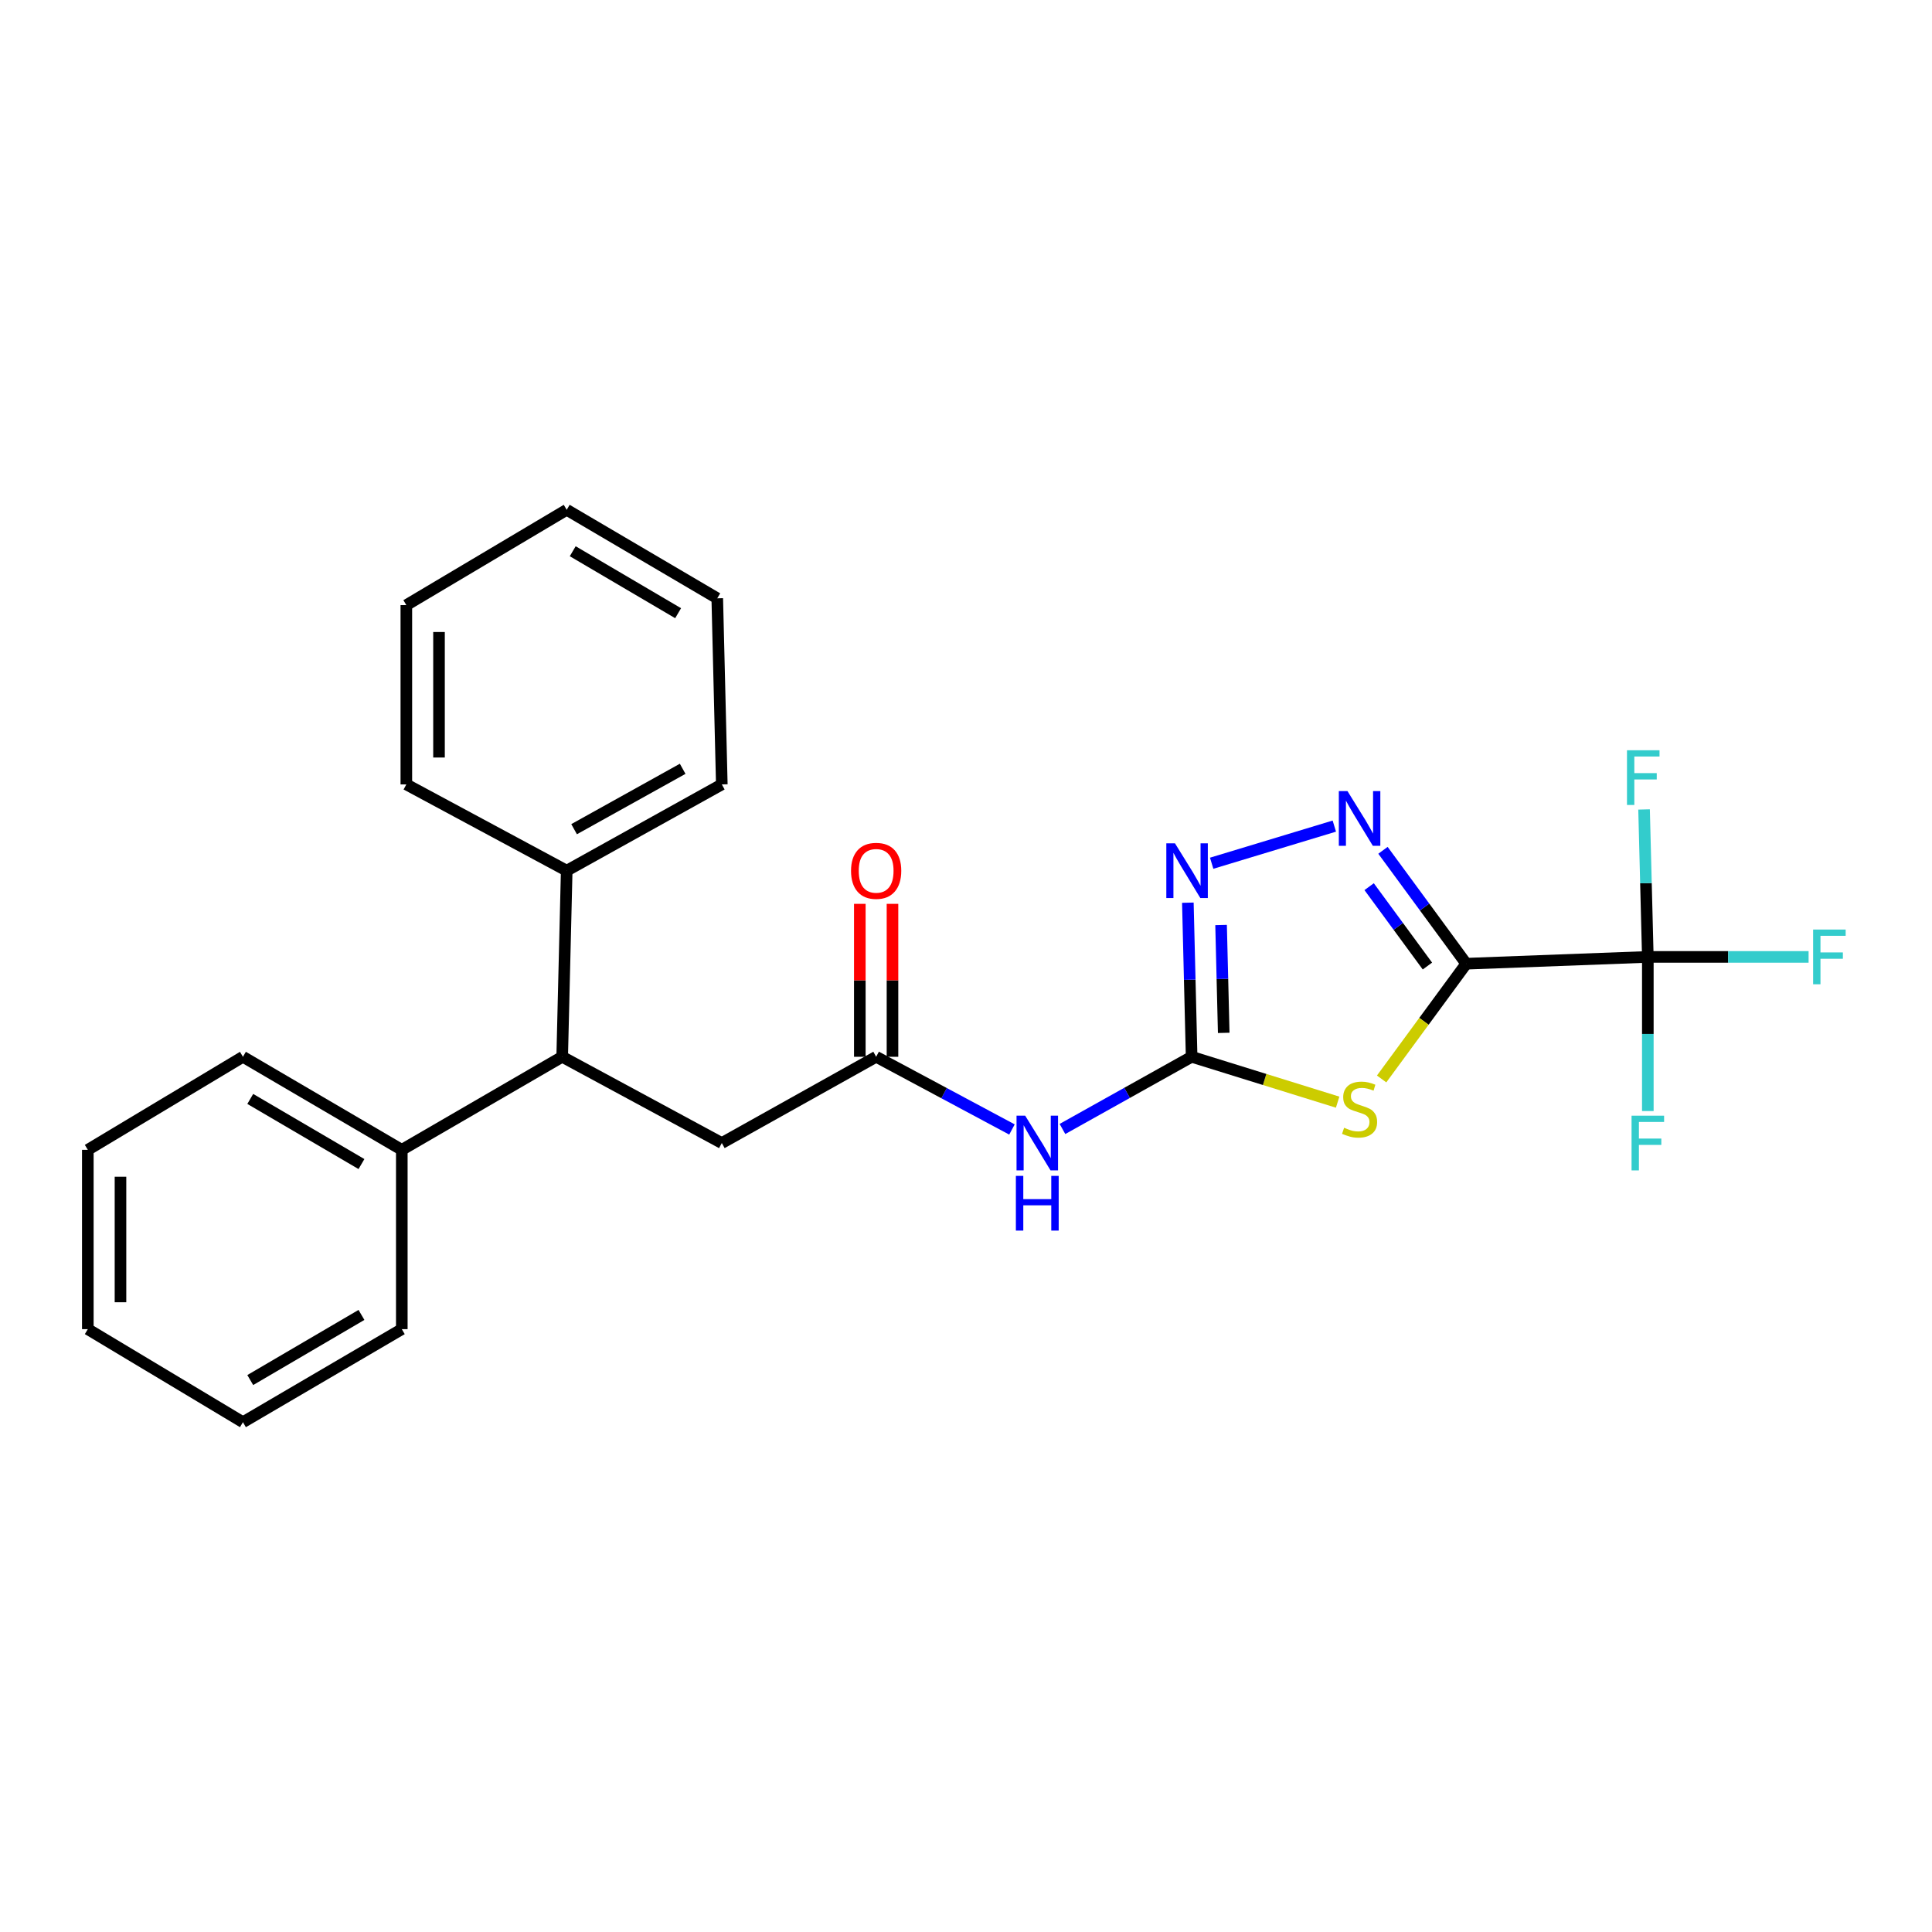 <?xml version='1.0' encoding='iso-8859-1'?>
<svg version='1.1' baseProfile='full'
              xmlns='http://www.w3.org/2000/svg'
                      xmlns:rdkit='http://www.rdkit.org/xml'
                      xmlns:xlink='http://www.w3.org/1999/xlink'
                  xml:space='preserve'
width='1000px' height='1000px' viewBox='0 0 1000 1000'>
<!-- END OF HEADER -->
<rect style='opacity:1.0;fill:#FFFFFF;stroke:none' width='1000' height='1000' x='0' y='0'> </rect>
<path class='bond-0' d='M 758.925,498.816 L 737.027,528.64' style='fill:none;fill-rule:evenodd;stroke:#000000;stroke-width:6px;stroke-linecap:butt;stroke-linejoin:miter;stroke-opacity:1' />
<path class='bond-0' d='M 737.027,528.64 L 715.128,558.464' style='fill:none;fill-rule:evenodd;stroke:#CCCC00;stroke-width:6px;stroke-linecap:butt;stroke-linejoin:miter;stroke-opacity:1' />
<path class='bond-2' d='M 758.925,498.816 L 737.376,469.472' style='fill:none;fill-rule:evenodd;stroke:#000000;stroke-width:6px;stroke-linecap:butt;stroke-linejoin:miter;stroke-opacity:1' />
<path class='bond-2' d='M 737.376,469.472 L 715.827,440.127' style='fill:none;fill-rule:evenodd;stroke:#0000FF;stroke-width:6px;stroke-linecap:butt;stroke-linejoin:miter;stroke-opacity:1' />
<path class='bond-2' d='M 738.831,500.022 L 723.747,479.48' style='fill:none;fill-rule:evenodd;stroke:#000000;stroke-width:6px;stroke-linecap:butt;stroke-linejoin:miter;stroke-opacity:1' />
<path class='bond-2' d='M 723.747,479.48 L 708.663,458.939' style='fill:none;fill-rule:evenodd;stroke:#0000FF;stroke-width:6px;stroke-linecap:butt;stroke-linejoin:miter;stroke-opacity:1' />
<path class='bond-3' d='M 758.925,498.816 L 852.913,495.294' style='fill:none;fill-rule:evenodd;stroke:#000000;stroke-width:6px;stroke-linecap:butt;stroke-linejoin:miter;stroke-opacity:1' />
<path class='bond-1' d='M 692.36,570.477 L 654.572,558.733' style='fill:none;fill-rule:evenodd;stroke:#CCCC00;stroke-width:6px;stroke-linecap:butt;stroke-linejoin:miter;stroke-opacity:1' />
<path class='bond-1' d='M 654.572,558.733 L 616.784,546.989' style='fill:none;fill-rule:evenodd;stroke:#000000;stroke-width:6px;stroke-linecap:butt;stroke-linejoin:miter;stroke-opacity:1' />
<path class='bond-5' d='M 616.784,546.989 L 583.354,565.673' style='fill:none;fill-rule:evenodd;stroke:#000000;stroke-width:6px;stroke-linecap:butt;stroke-linejoin:miter;stroke-opacity:1' />
<path class='bond-5' d='M 583.354,565.673 L 549.924,584.358' style='fill:none;fill-rule:evenodd;stroke:#0000FF;stroke-width:6px;stroke-linecap:butt;stroke-linejoin:miter;stroke-opacity:1' />
<path class='bond-25' d='M 616.784,546.989 L 615.807,507.11' style='fill:none;fill-rule:evenodd;stroke:#000000;stroke-width:6px;stroke-linecap:butt;stroke-linejoin:miter;stroke-opacity:1' />
<path class='bond-25' d='M 615.807,507.11 L 614.831,467.231' style='fill:none;fill-rule:evenodd;stroke:#0000FF;stroke-width:6px;stroke-linecap:butt;stroke-linejoin:miter;stroke-opacity:1' />
<path class='bond-25' d='M 633.395,534.612 L 632.712,506.696' style='fill:none;fill-rule:evenodd;stroke:#000000;stroke-width:6px;stroke-linecap:butt;stroke-linejoin:miter;stroke-opacity:1' />
<path class='bond-25' d='M 632.712,506.696 L 632.028,478.781' style='fill:none;fill-rule:evenodd;stroke:#0000FF;stroke-width:6px;stroke-linecap:butt;stroke-linejoin:miter;stroke-opacity:1' />
<path class='bond-4' d='M 690.644,427.592 L 627.156,446.809' style='fill:none;fill-rule:evenodd;stroke:#0000FF;stroke-width:6px;stroke-linecap:butt;stroke-linejoin:miter;stroke-opacity:1' />
<path class='bond-12' d='M 852.913,495.294 L 852.913,535.182' style='fill:none;fill-rule:evenodd;stroke:#000000;stroke-width:6px;stroke-linecap:butt;stroke-linejoin:miter;stroke-opacity:1' />
<path class='bond-12' d='M 852.913,535.182 L 852.913,575.071' style='fill:none;fill-rule:evenodd;stroke:#33CCCC;stroke-width:6px;stroke-linecap:butt;stroke-linejoin:miter;stroke-opacity:1' />
<path class='bond-13' d='M 852.913,495.294 L 851.94,457.132' style='fill:none;fill-rule:evenodd;stroke:#000000;stroke-width:6px;stroke-linecap:butt;stroke-linejoin:miter;stroke-opacity:1' />
<path class='bond-13' d='M 851.94,457.132 L 850.966,418.97' style='fill:none;fill-rule:evenodd;stroke:#33CCCC;stroke-width:6px;stroke-linecap:butt;stroke-linejoin:miter;stroke-opacity:1' />
<path class='bond-14' d='M 852.913,495.294 L 894.518,495.294' style='fill:none;fill-rule:evenodd;stroke:#000000;stroke-width:6px;stroke-linecap:butt;stroke-linejoin:miter;stroke-opacity:1' />
<path class='bond-14' d='M 894.518,495.294 L 936.122,495.294' style='fill:none;fill-rule:evenodd;stroke:#33CCCC;stroke-width:6px;stroke-linecap:butt;stroke-linejoin:miter;stroke-opacity:1' />
<path class='bond-6' d='M 523.791,584.623 L 488.644,565.806' style='fill:none;fill-rule:evenodd;stroke:#0000FF;stroke-width:6px;stroke-linecap:butt;stroke-linejoin:miter;stroke-opacity:1' />
<path class='bond-6' d='M 488.644,565.806 L 453.496,546.989' style='fill:none;fill-rule:evenodd;stroke:#000000;stroke-width:6px;stroke-linecap:butt;stroke-linejoin:miter;stroke-opacity:1' />
<path class='bond-8' d='M 453.496,546.989 L 373.608,591.639' style='fill:none;fill-rule:evenodd;stroke:#000000;stroke-width:6px;stroke-linecap:butt;stroke-linejoin:miter;stroke-opacity:1' />
<path class='bond-9' d='M 461.95,546.989 L 461.95,507.41' style='fill:none;fill-rule:evenodd;stroke:#000000;stroke-width:6px;stroke-linecap:butt;stroke-linejoin:miter;stroke-opacity:1' />
<path class='bond-9' d='M 461.95,507.41 L 461.95,467.83' style='fill:none;fill-rule:evenodd;stroke:#FF0000;stroke-width:6px;stroke-linecap:butt;stroke-linejoin:miter;stroke-opacity:1' />
<path class='bond-9' d='M 445.041,546.989 L 445.041,507.41' style='fill:none;fill-rule:evenodd;stroke:#000000;stroke-width:6px;stroke-linecap:butt;stroke-linejoin:miter;stroke-opacity:1' />
<path class='bond-9' d='M 445.041,507.41 L 445.041,467.83' style='fill:none;fill-rule:evenodd;stroke:#FF0000;stroke-width:6px;stroke-linecap:butt;stroke-linejoin:miter;stroke-opacity:1' />
<path class='bond-7' d='M 290.988,546.989 L 373.608,591.639' style='fill:none;fill-rule:evenodd;stroke:#000000;stroke-width:6px;stroke-linecap:butt;stroke-linejoin:miter;stroke-opacity:1' />
<path class='bond-10' d='M 290.988,546.989 L 207.972,595.153' style='fill:none;fill-rule:evenodd;stroke:#000000;stroke-width:6px;stroke-linecap:butt;stroke-linejoin:miter;stroke-opacity:1' />
<path class='bond-11' d='M 290.988,546.989 L 293.327,450.662' style='fill:none;fill-rule:evenodd;stroke:#000000;stroke-width:6px;stroke-linecap:butt;stroke-linejoin:miter;stroke-opacity:1' />
<path class='bond-15' d='M 207.972,595.153 L 125.746,546.989' style='fill:none;fill-rule:evenodd;stroke:#000000;stroke-width:6px;stroke-linecap:butt;stroke-linejoin:miter;stroke-opacity:1' />
<path class='bond-15' d='M 187.092,602.519 L 129.533,568.804' style='fill:none;fill-rule:evenodd;stroke:#000000;stroke-width:6px;stroke-linecap:butt;stroke-linejoin:miter;stroke-opacity:1' />
<path class='bond-18' d='M 207.972,595.153 L 207.972,687.966' style='fill:none;fill-rule:evenodd;stroke:#000000;stroke-width:6px;stroke-linecap:butt;stroke-linejoin:miter;stroke-opacity:1' />
<path class='bond-16' d='M 293.327,450.662 L 373.608,406.012' style='fill:none;fill-rule:evenodd;stroke:#000000;stroke-width:6px;stroke-linecap:butt;stroke-linejoin:miter;stroke-opacity:1' />
<path class='bond-16' d='M 297.15,429.187 L 353.347,397.932' style='fill:none;fill-rule:evenodd;stroke:#000000;stroke-width:6px;stroke-linecap:butt;stroke-linejoin:miter;stroke-opacity:1' />
<path class='bond-17' d='M 293.327,450.662 L 210.321,406.012' style='fill:none;fill-rule:evenodd;stroke:#000000;stroke-width:6px;stroke-linecap:butt;stroke-linejoin:miter;stroke-opacity:1' />
<path class='bond-22' d='M 125.746,546.989 L 45.455,595.153' style='fill:none;fill-rule:evenodd;stroke:#000000;stroke-width:6px;stroke-linecap:butt;stroke-linejoin:miter;stroke-opacity:1' />
<path class='bond-19' d='M 373.608,406.012 L 371.251,309.685' style='fill:none;fill-rule:evenodd;stroke:#000000;stroke-width:6px;stroke-linecap:butt;stroke-linejoin:miter;stroke-opacity:1' />
<path class='bond-20' d='M 210.321,406.012 L 210.321,313.208' style='fill:none;fill-rule:evenodd;stroke:#000000;stroke-width:6px;stroke-linecap:butt;stroke-linejoin:miter;stroke-opacity:1' />
<path class='bond-20' d='M 227.23,392.092 L 227.23,327.129' style='fill:none;fill-rule:evenodd;stroke:#000000;stroke-width:6px;stroke-linecap:butt;stroke-linejoin:miter;stroke-opacity:1' />
<path class='bond-21' d='M 207.972,687.966 L 125.746,736.13' style='fill:none;fill-rule:evenodd;stroke:#000000;stroke-width:6px;stroke-linecap:butt;stroke-linejoin:miter;stroke-opacity:1' />
<path class='bond-21' d='M 187.092,680.6 L 129.533,714.314' style='fill:none;fill-rule:evenodd;stroke:#000000;stroke-width:6px;stroke-linecap:butt;stroke-linejoin:miter;stroke-opacity:1' />
<path class='bond-26' d='M 371.251,309.685 L 293.327,263.87' style='fill:none;fill-rule:evenodd;stroke:#000000;stroke-width:6px;stroke-linecap:butt;stroke-linejoin:miter;stroke-opacity:1' />
<path class='bond-26' d='M 350.992,317.39 L 296.445,285.319' style='fill:none;fill-rule:evenodd;stroke:#000000;stroke-width:6px;stroke-linecap:butt;stroke-linejoin:miter;stroke-opacity:1' />
<path class='bond-23' d='M 210.321,313.208 L 293.327,263.87' style='fill:none;fill-rule:evenodd;stroke:#000000;stroke-width:6px;stroke-linecap:butt;stroke-linejoin:miter;stroke-opacity:1' />
<path class='bond-24' d='M 125.746,736.13 L 45.455,687.966' style='fill:none;fill-rule:evenodd;stroke:#000000;stroke-width:6px;stroke-linecap:butt;stroke-linejoin:miter;stroke-opacity:1' />
<path class='bond-27' d='M 45.455,595.153 L 45.455,687.966' style='fill:none;fill-rule:evenodd;stroke:#000000;stroke-width:6px;stroke-linecap:butt;stroke-linejoin:miter;stroke-opacity:1' />
<path class='bond-27' d='M 62.364,609.075 L 62.364,674.044' style='fill:none;fill-rule:evenodd;stroke:#000000;stroke-width:6px;stroke-linecap:butt;stroke-linejoin:miter;stroke-opacity:1' />
<path  class='atom-1' d='M 695.716 583.727
Q 696.036 583.847, 697.356 584.407
Q 698.676 584.967, 700.116 585.327
Q 701.596 585.647, 703.036 585.647
Q 705.716 585.647, 707.276 584.367
Q 708.836 583.047, 708.836 580.767
Q 708.836 579.207, 708.036 578.247
Q 707.276 577.287, 706.076 576.767
Q 704.876 576.247, 702.876 575.647
Q 700.356 574.887, 698.836 574.167
Q 697.356 573.447, 696.276 571.927
Q 695.236 570.407, 695.236 567.847
Q 695.236 564.287, 697.636 562.087
Q 700.076 559.887, 704.876 559.887
Q 708.156 559.887, 711.876 561.447
L 710.956 564.527
Q 707.556 563.127, 704.996 563.127
Q 702.236 563.127, 700.716 564.287
Q 699.196 565.407, 699.236 567.367
Q 699.236 568.887, 699.996 569.807
Q 700.796 570.727, 701.916 571.247
Q 703.076 571.767, 704.996 572.367
Q 707.556 573.167, 709.076 573.967
Q 710.596 574.767, 711.676 576.407
Q 712.796 578.007, 712.796 580.767
Q 712.796 584.687, 710.156 586.807
Q 707.556 588.887, 703.196 588.887
Q 700.676 588.887, 698.756 588.327
Q 696.876 587.807, 694.636 586.887
L 695.716 583.727
' fill='#CCCC00'/>
<path  class='atom-3' d='M 697.456 409.476
L 706.736 424.476
Q 707.656 425.956, 709.136 428.636
Q 710.616 431.316, 710.696 431.476
L 710.696 409.476
L 714.456 409.476
L 714.456 437.796
L 710.576 437.796
L 700.616 421.396
Q 699.456 419.476, 698.216 417.276
Q 697.016 415.076, 696.656 414.396
L 696.656 437.796
L 692.976 437.796
L 692.976 409.476
L 697.456 409.476
' fill='#0000FF'/>
<path  class='atom-5' d='M 608.166 436.502
L 617.446 451.502
Q 618.366 452.982, 619.846 455.662
Q 621.326 458.342, 621.406 458.502
L 621.406 436.502
L 625.166 436.502
L 625.166 464.822
L 621.286 464.822
L 611.326 448.422
Q 610.166 446.502, 608.926 444.302
Q 607.726 442.102, 607.366 441.422
L 607.366 464.822
L 603.686 464.822
L 603.686 436.502
L 608.166 436.502
' fill='#0000FF'/>
<path  class='atom-6' d='M 530.636 577.479
L 539.916 592.479
Q 540.836 593.959, 542.316 596.639
Q 543.796 599.319, 543.876 599.479
L 543.876 577.479
L 547.636 577.479
L 547.636 605.799
L 543.756 605.799
L 533.796 589.399
Q 532.636 587.479, 531.396 585.279
Q 530.196 583.079, 529.836 582.399
L 529.836 605.799
L 526.156 605.799
L 526.156 577.479
L 530.636 577.479
' fill='#0000FF'/>
<path  class='atom-6' d='M 525.816 608.631
L 529.656 608.631
L 529.656 620.671
L 544.136 620.671
L 544.136 608.631
L 547.976 608.631
L 547.976 636.951
L 544.136 636.951
L 544.136 623.871
L 529.656 623.871
L 529.656 636.951
L 525.816 636.951
L 525.816 608.631
' fill='#0000FF'/>
<path  class='atom-10' d='M 440.496 450.742
Q 440.496 443.942, 443.856 440.142
Q 447.216 436.342, 453.496 436.342
Q 459.776 436.342, 463.136 440.142
Q 466.496 443.942, 466.496 450.742
Q 466.496 457.622, 463.096 461.542
Q 459.696 465.422, 453.496 465.422
Q 447.256 465.422, 443.856 461.542
Q 440.496 457.662, 440.496 450.742
M 453.496 462.222
Q 457.816 462.222, 460.136 459.342
Q 462.496 456.422, 462.496 450.742
Q 462.496 445.182, 460.136 442.382
Q 457.816 439.542, 453.496 439.542
Q 449.176 439.542, 446.816 442.342
Q 444.496 445.142, 444.496 450.742
Q 444.496 456.462, 446.816 459.342
Q 449.176 462.222, 453.496 462.222
' fill='#FF0000'/>
<path  class='atom-13' d='M 844.493 577.479
L 861.333 577.479
L 861.333 580.719
L 848.293 580.719
L 848.293 589.319
L 859.893 589.319
L 859.893 592.599
L 848.293 592.599
L 848.293 605.799
L 844.493 605.799
L 844.493 577.479
' fill='#33CCCC'/>
<path  class='atom-14' d='M 842.126 388.329
L 858.966 388.329
L 858.966 391.569
L 845.926 391.569
L 845.926 400.169
L 857.526 400.169
L 857.526 403.449
L 845.926 403.449
L 845.926 416.649
L 842.126 416.649
L 842.126 388.329
' fill='#33CCCC'/>
<path  class='atom-15' d='M 938.471 481.134
L 955.311 481.134
L 955.311 484.374
L 942.271 484.374
L 942.271 492.974
L 953.871 492.974
L 953.871 496.254
L 942.271 496.254
L 942.271 509.454
L 938.471 509.454
L 938.471 481.134
' fill='#33CCCC'/>
</svg>
